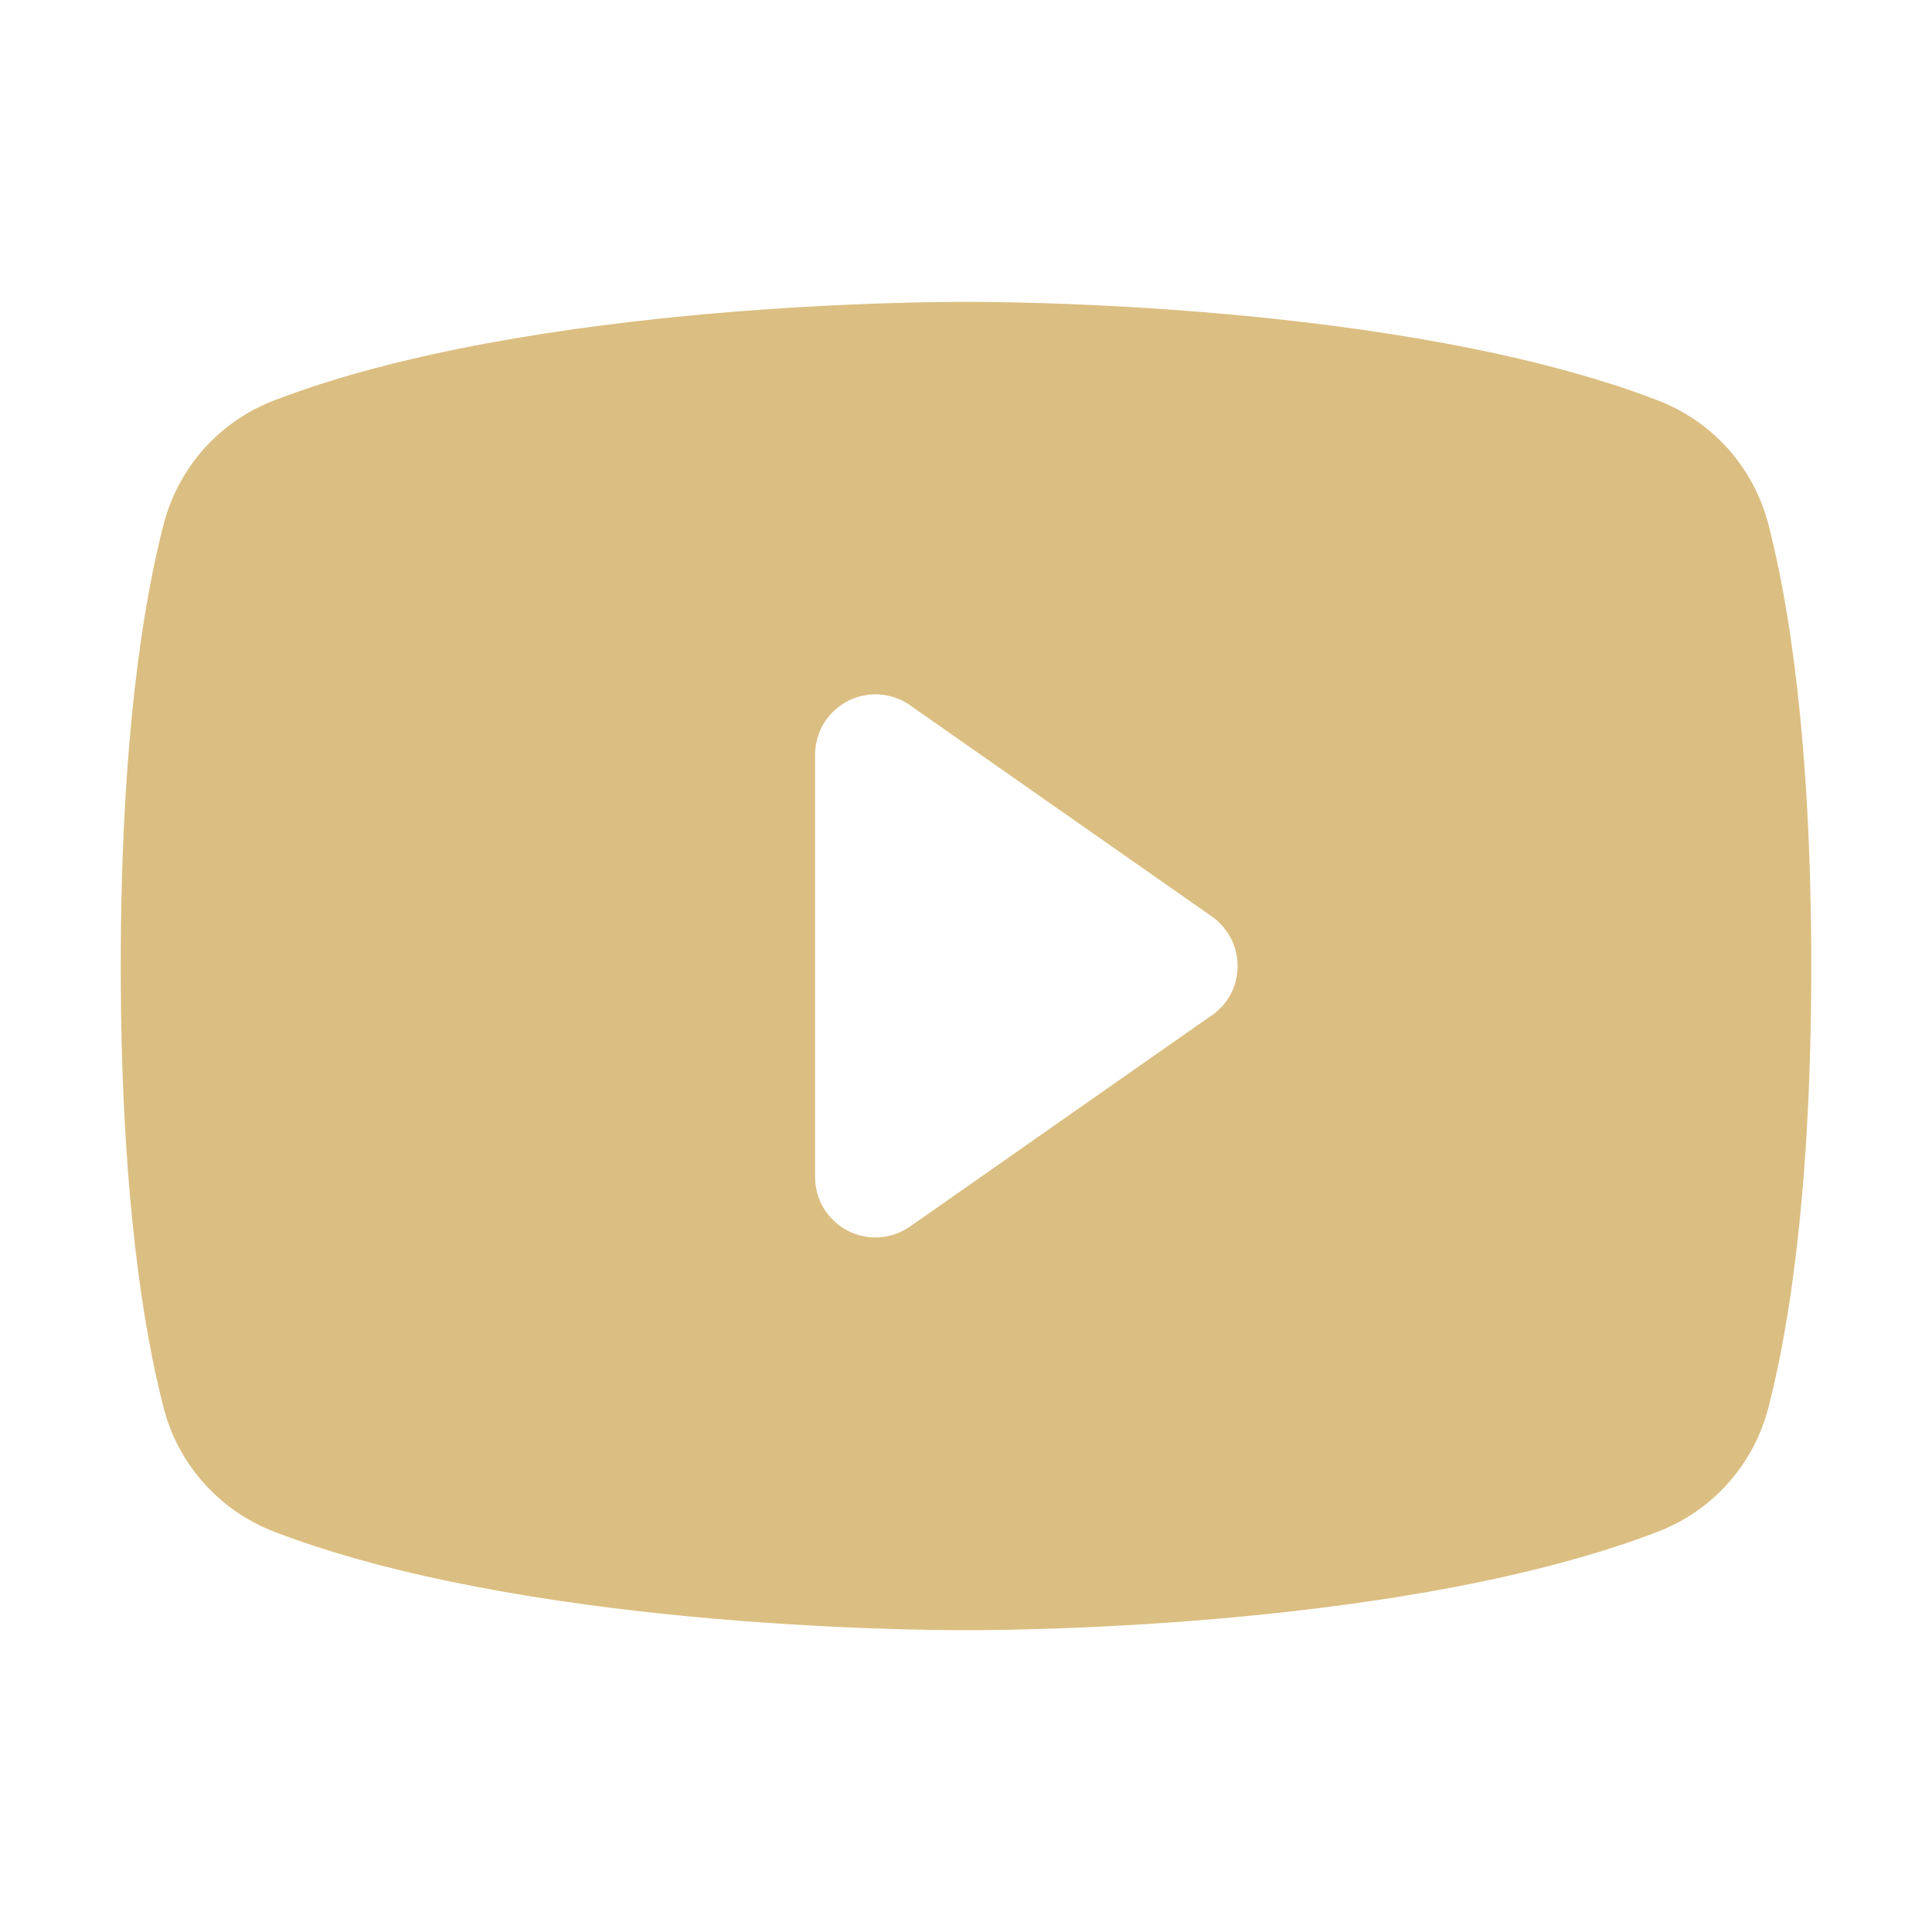 <svg width="20" height="20" viewBox="0 0 20 20" fill="none" xmlns="http://www.w3.org/2000/svg">
<path d="M18.307 5.431C18.233 5.143 18.092 4.877 17.896 4.654C17.699 4.431 17.452 4.259 17.175 4.15C14.497 3.116 10.234 3.125 10 3.125C9.766 3.125 5.503 3.116 2.825 4.15C2.548 4.259 2.301 4.431 2.104 4.654C1.908 4.877 1.767 5.143 1.693 5.431C1.491 6.211 1.25 7.636 1.25 10C1.25 12.364 1.491 13.789 1.693 14.569C1.766 14.857 1.907 15.123 2.104 15.346C2.301 15.569 2.548 15.742 2.825 15.851C5.391 16.841 9.406 16.875 9.948 16.875H10.052C10.594 16.875 14.612 16.841 17.175 15.851C17.452 15.742 17.699 15.569 17.896 15.346C18.093 15.123 18.233 14.857 18.307 14.569C18.509 13.787 18.75 12.364 18.75 10C18.75 7.636 18.509 6.211 18.307 5.431ZM12.546 10.509L9.421 12.697C9.328 12.762 9.218 12.801 9.104 12.809C8.99 12.816 8.876 12.793 8.775 12.74C8.674 12.688 8.589 12.608 8.529 12.511C8.47 12.414 8.438 12.302 8.438 12.188V7.812C8.438 7.698 8.469 7.586 8.528 7.488C8.588 7.391 8.673 7.311 8.774 7.258C8.875 7.205 8.989 7.182 9.104 7.189C9.218 7.197 9.327 7.235 9.421 7.301L12.546 9.488C12.628 9.546 12.695 9.623 12.742 9.712C12.788 9.801 12.812 9.9 12.812 10C12.812 10.1 12.788 10.199 12.742 10.288C12.695 10.377 12.628 10.454 12.546 10.512V10.509Z" fill="#DBBE81"/>
</svg>
